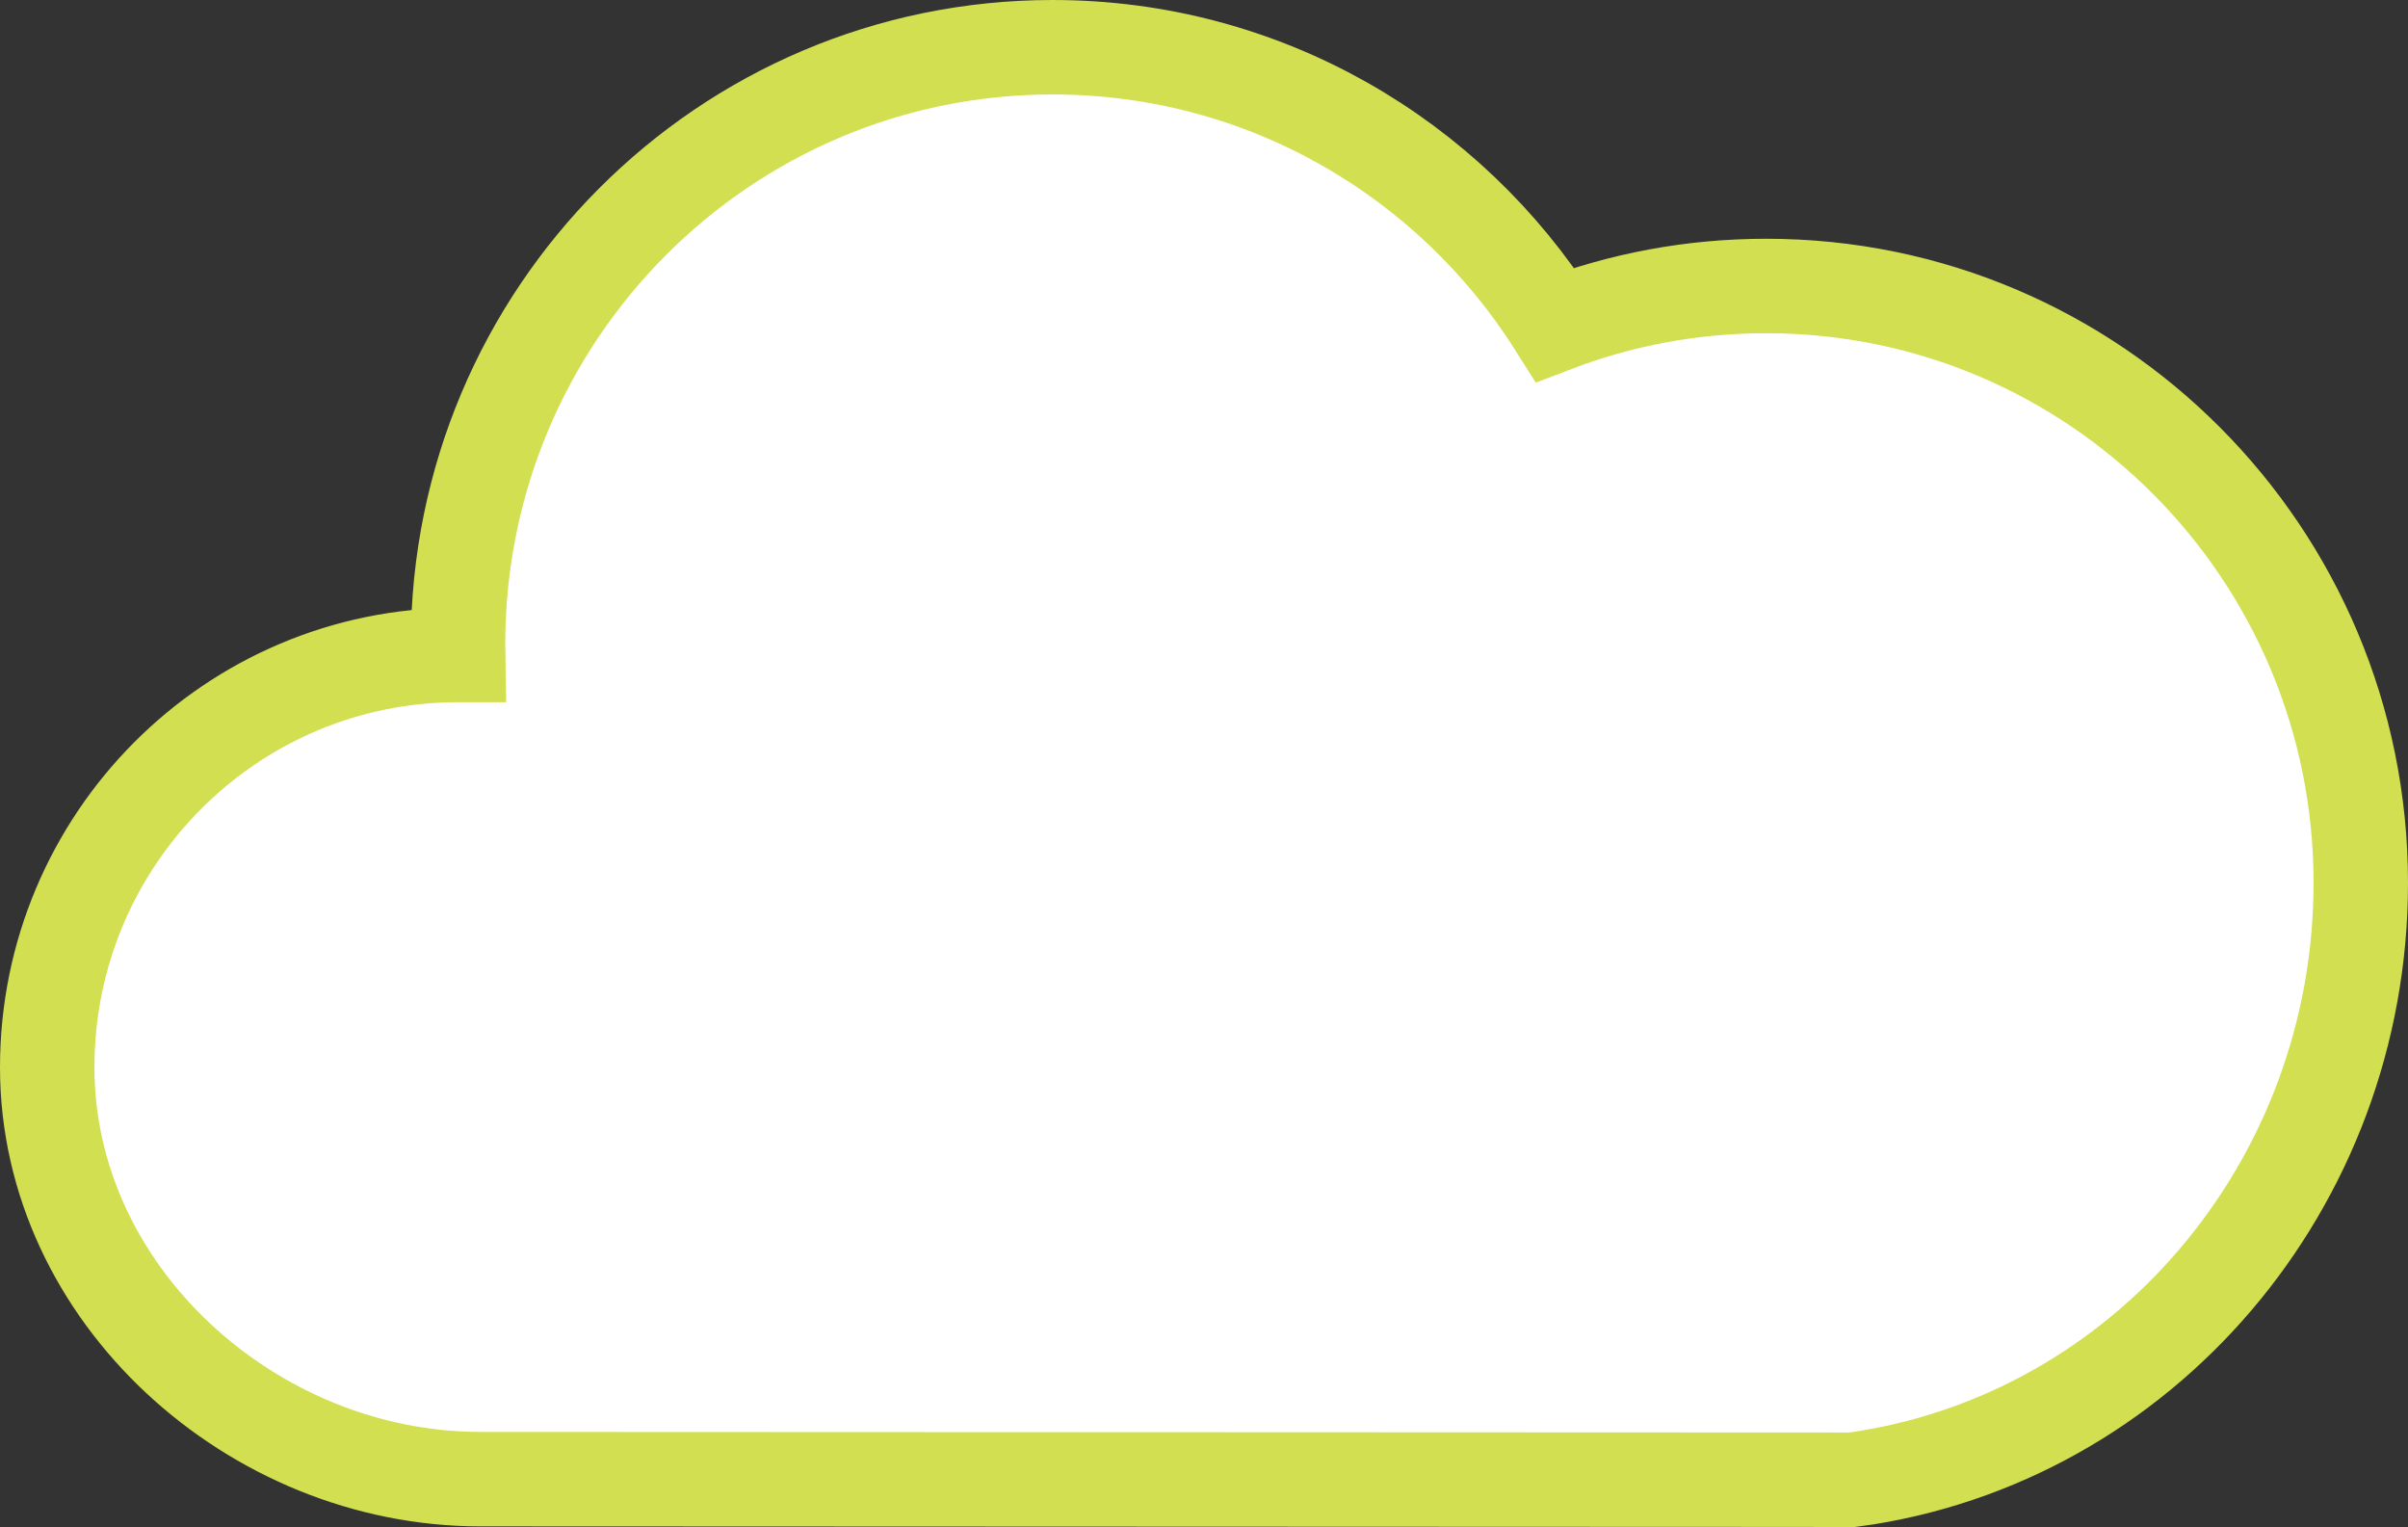 <svg width="153" height="97" fill="none" xmlns="http://www.w3.org/2000/svg"><rect width="100%" height="100%" fill="#333333" stroke="none"/><path d="M117.715 94C136.146 91.48 150 75.272 150 56.083c0-20.94-16.914-37.916-37.78-37.916-4.724 0-9.246.87-13.415 2.46C92.105 10.031 80.312 3 66.883 3c-20.865 0-37.78 16.976-37.78 37.917 0 .23.002.46.006.69h-.006C14.687 41.606 3 53.334 3 67.802c0 14.468 13.087 26.16 27.503 26.16l87.212.037Z" fill="#fff" stroke="#D1DF51" stroke-width="6" stroke-linecap="round"/></svg>